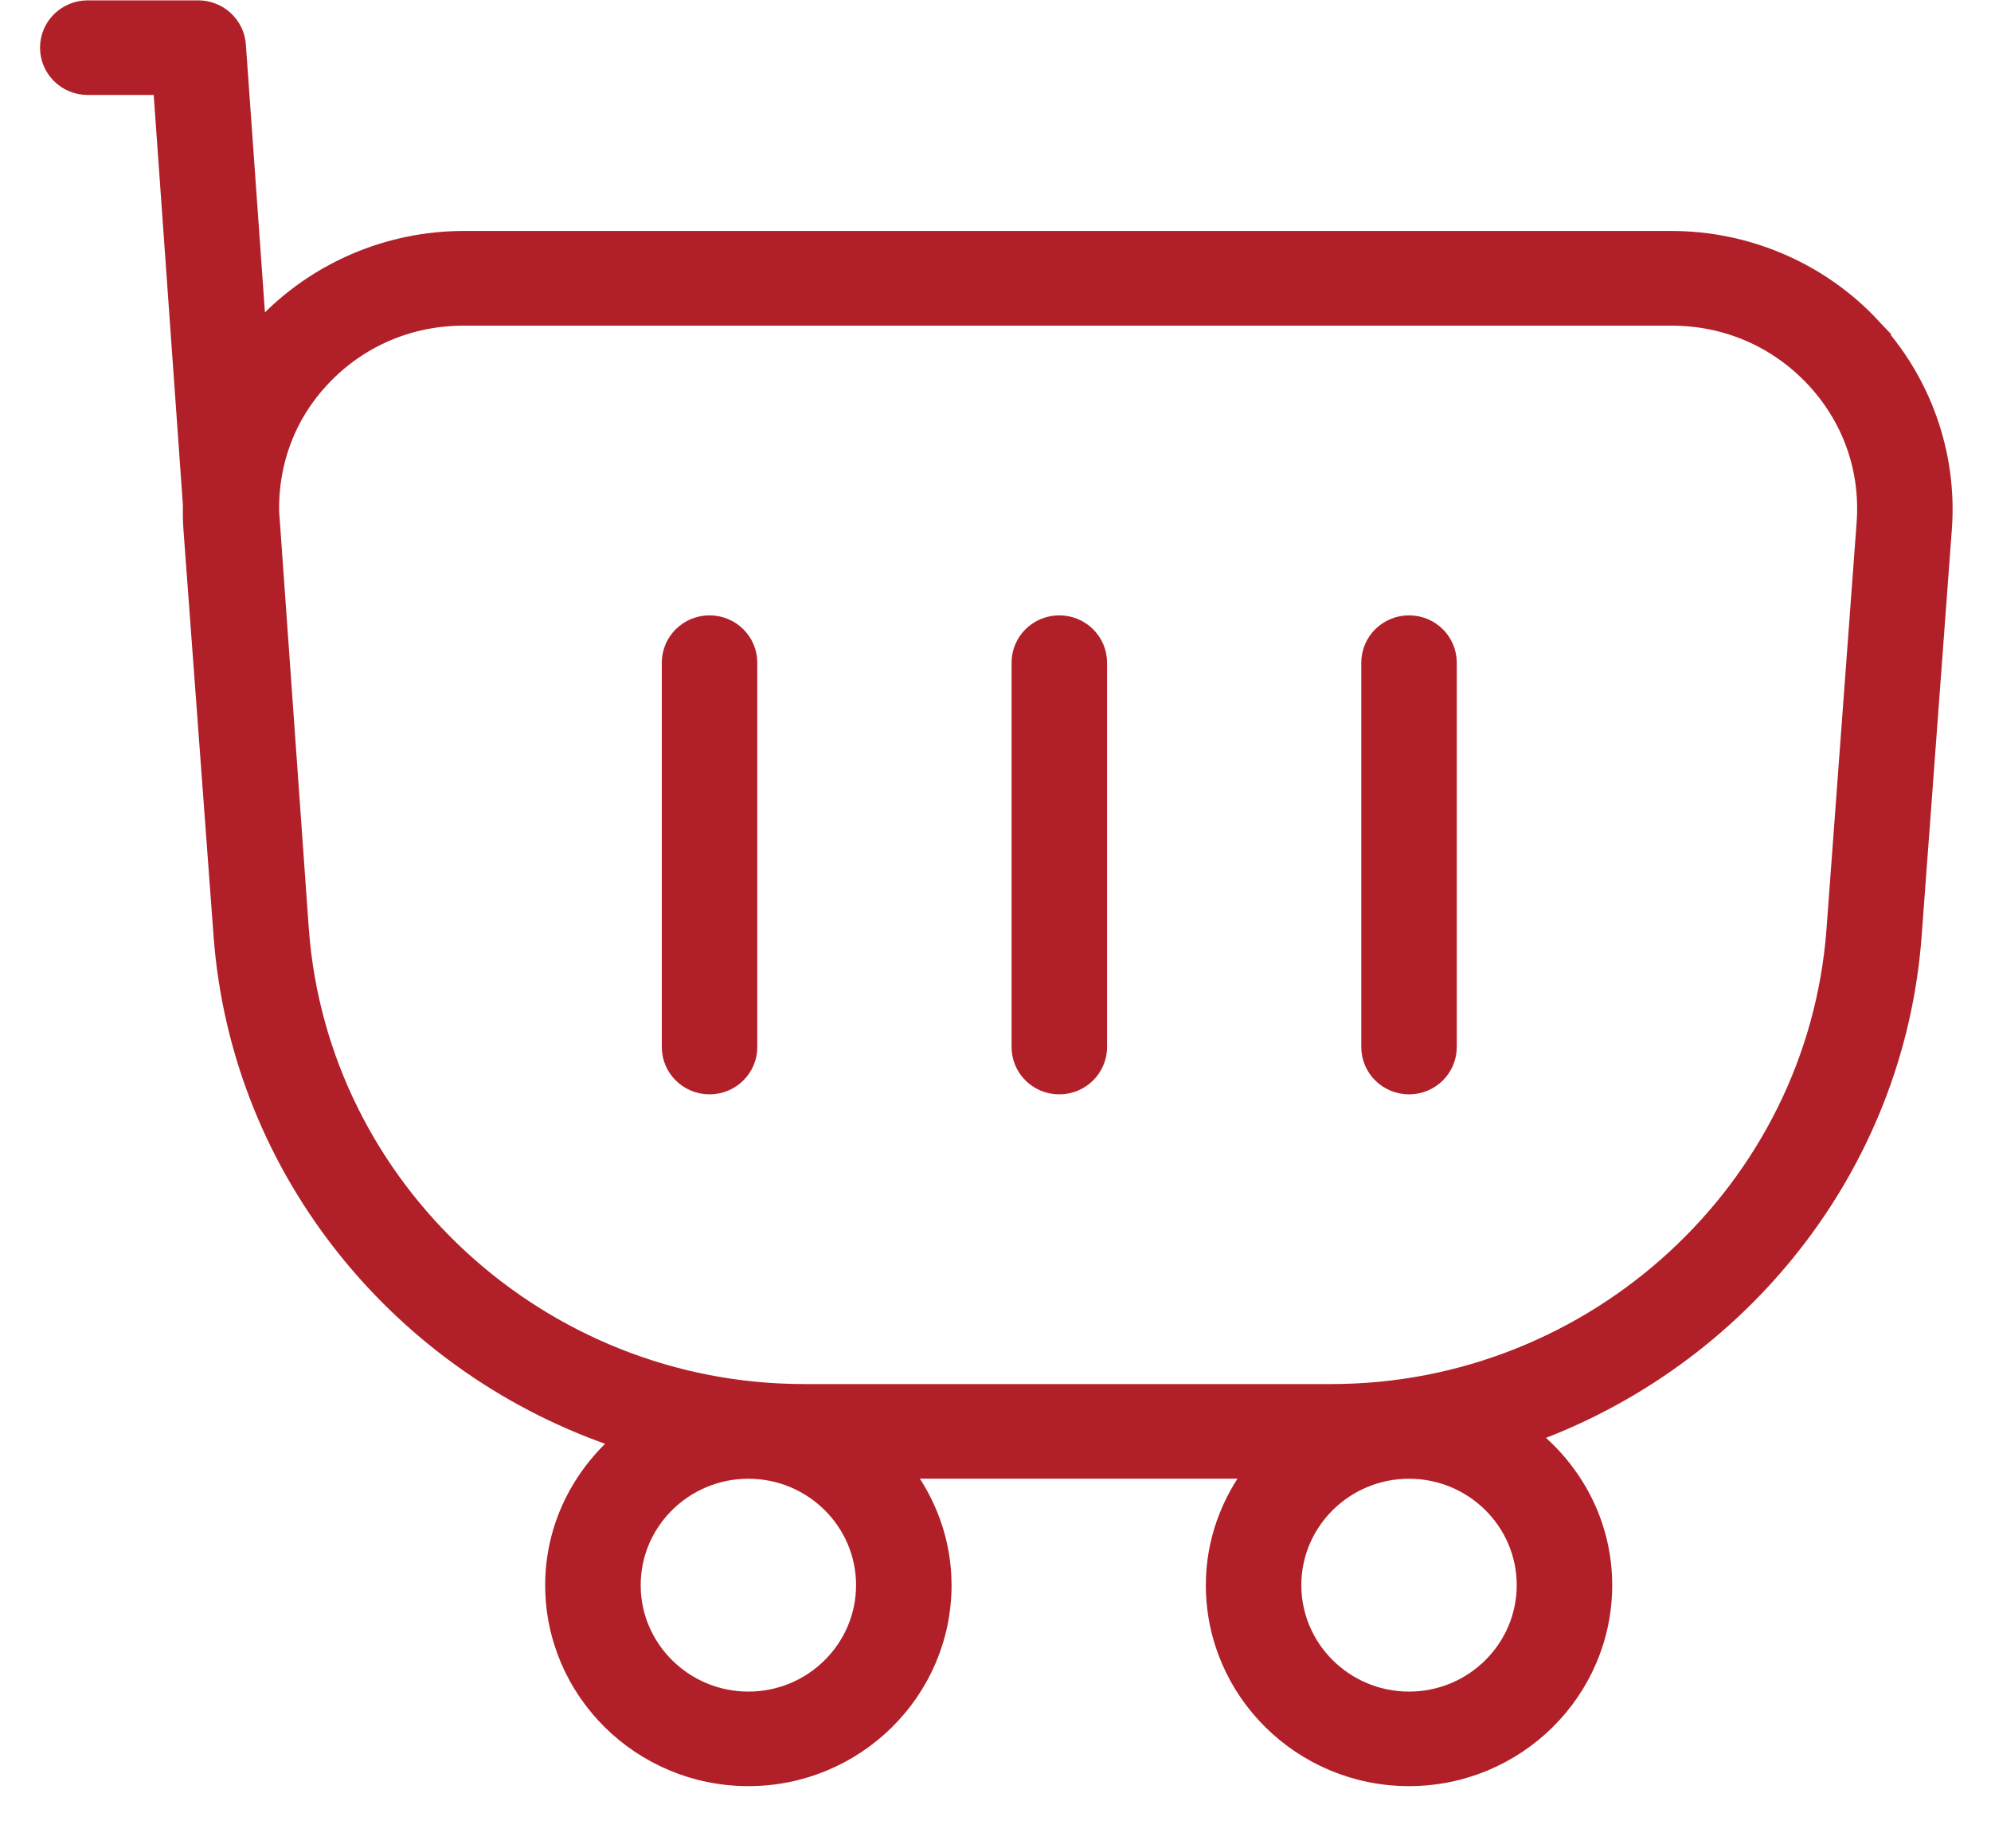 <svg width="28" height="26" viewBox="0 0 28 26" fill="none" xmlns="http://www.w3.org/2000/svg">
<path d="M26.312 4.582C25.591 3.814 24.569 3.374 23.509 3.374H6.52C5.46 3.374 4.439 3.814 3.717 4.582C3.684 4.618 3.654 4.658 3.622 4.695L3.333 0.633C3.312 0.35 3.074 0.13 2.787 0.13H1.234C0.932 0.13 0.688 0.372 0.688 0.671C0.688 0.969 0.932 1.211 1.234 1.211H2.278L2.697 7.097C2.695 7.209 2.696 7.322 2.704 7.435L3.128 13.158C3.376 16.495 5.681 19.252 8.749 20.259C8.168 20.756 7.792 21.48 7.792 22.297C7.792 23.788 9.018 25 10.525 25C12.031 25 13.257 23.788 13.257 22.297C13.257 21.686 13.043 21.128 12.697 20.675H17.643C17.296 21.128 17.083 21.686 17.083 22.297C17.083 23.788 18.309 25 19.815 25C21.322 25 22.548 23.788 22.548 22.297C22.548 21.438 22.133 20.679 21.498 20.184C24.457 19.119 26.659 16.415 26.9 13.158L27.325 7.435C27.402 6.39 27.033 5.35 26.311 4.582L26.312 4.582ZM10.525 23.92C9.621 23.92 8.885 23.192 8.885 22.298C8.885 21.403 9.621 20.676 10.525 20.676C11.429 20.676 12.164 21.403 12.164 22.298C12.164 23.192 11.429 23.92 10.525 23.92ZM19.816 23.92C18.911 23.92 18.176 23.192 18.176 22.298C18.176 21.403 18.911 20.676 19.816 20.676C20.72 20.676 21.455 21.403 21.455 22.298C21.455 23.192 20.72 23.92 19.816 23.92ZM25.811 13.08C25.54 16.733 22.427 19.594 18.725 19.594H11.305C7.602 19.594 4.49 16.733 4.219 13.08L4.216 13.042L3.8 7.188C3.791 6.493 4.035 5.833 4.519 5.319C5.041 4.762 5.752 4.456 6.52 4.456H23.51C24.278 4.456 24.989 4.763 25.512 5.319C26.034 5.875 26.291 6.599 26.235 7.357L25.811 13.08L25.811 13.08ZM10.525 9.322V14.728C10.525 15.027 10.28 15.269 9.979 15.269C9.677 15.269 9.432 15.027 9.432 14.728V9.322C9.432 9.023 9.677 8.781 9.979 8.781C10.28 8.781 10.525 9.023 10.525 9.322ZM15.444 9.322V14.728C15.444 15.027 15.199 15.269 14.897 15.269C14.595 15.269 14.351 15.027 14.351 14.728V9.322C14.351 9.023 14.595 8.781 14.897 8.781C15.199 8.781 15.444 9.023 15.444 9.322ZM20.362 9.322V14.728C20.362 15.027 20.118 15.269 19.816 15.269C19.514 15.269 19.269 15.027 19.269 14.728V9.322C19.269 9.023 19.514 8.781 19.816 8.781C20.118 8.781 20.362 9.023 20.362 9.322Z" fill="#B12029" stroke="#B12029" stroke-width="0.25"/>
</svg>
